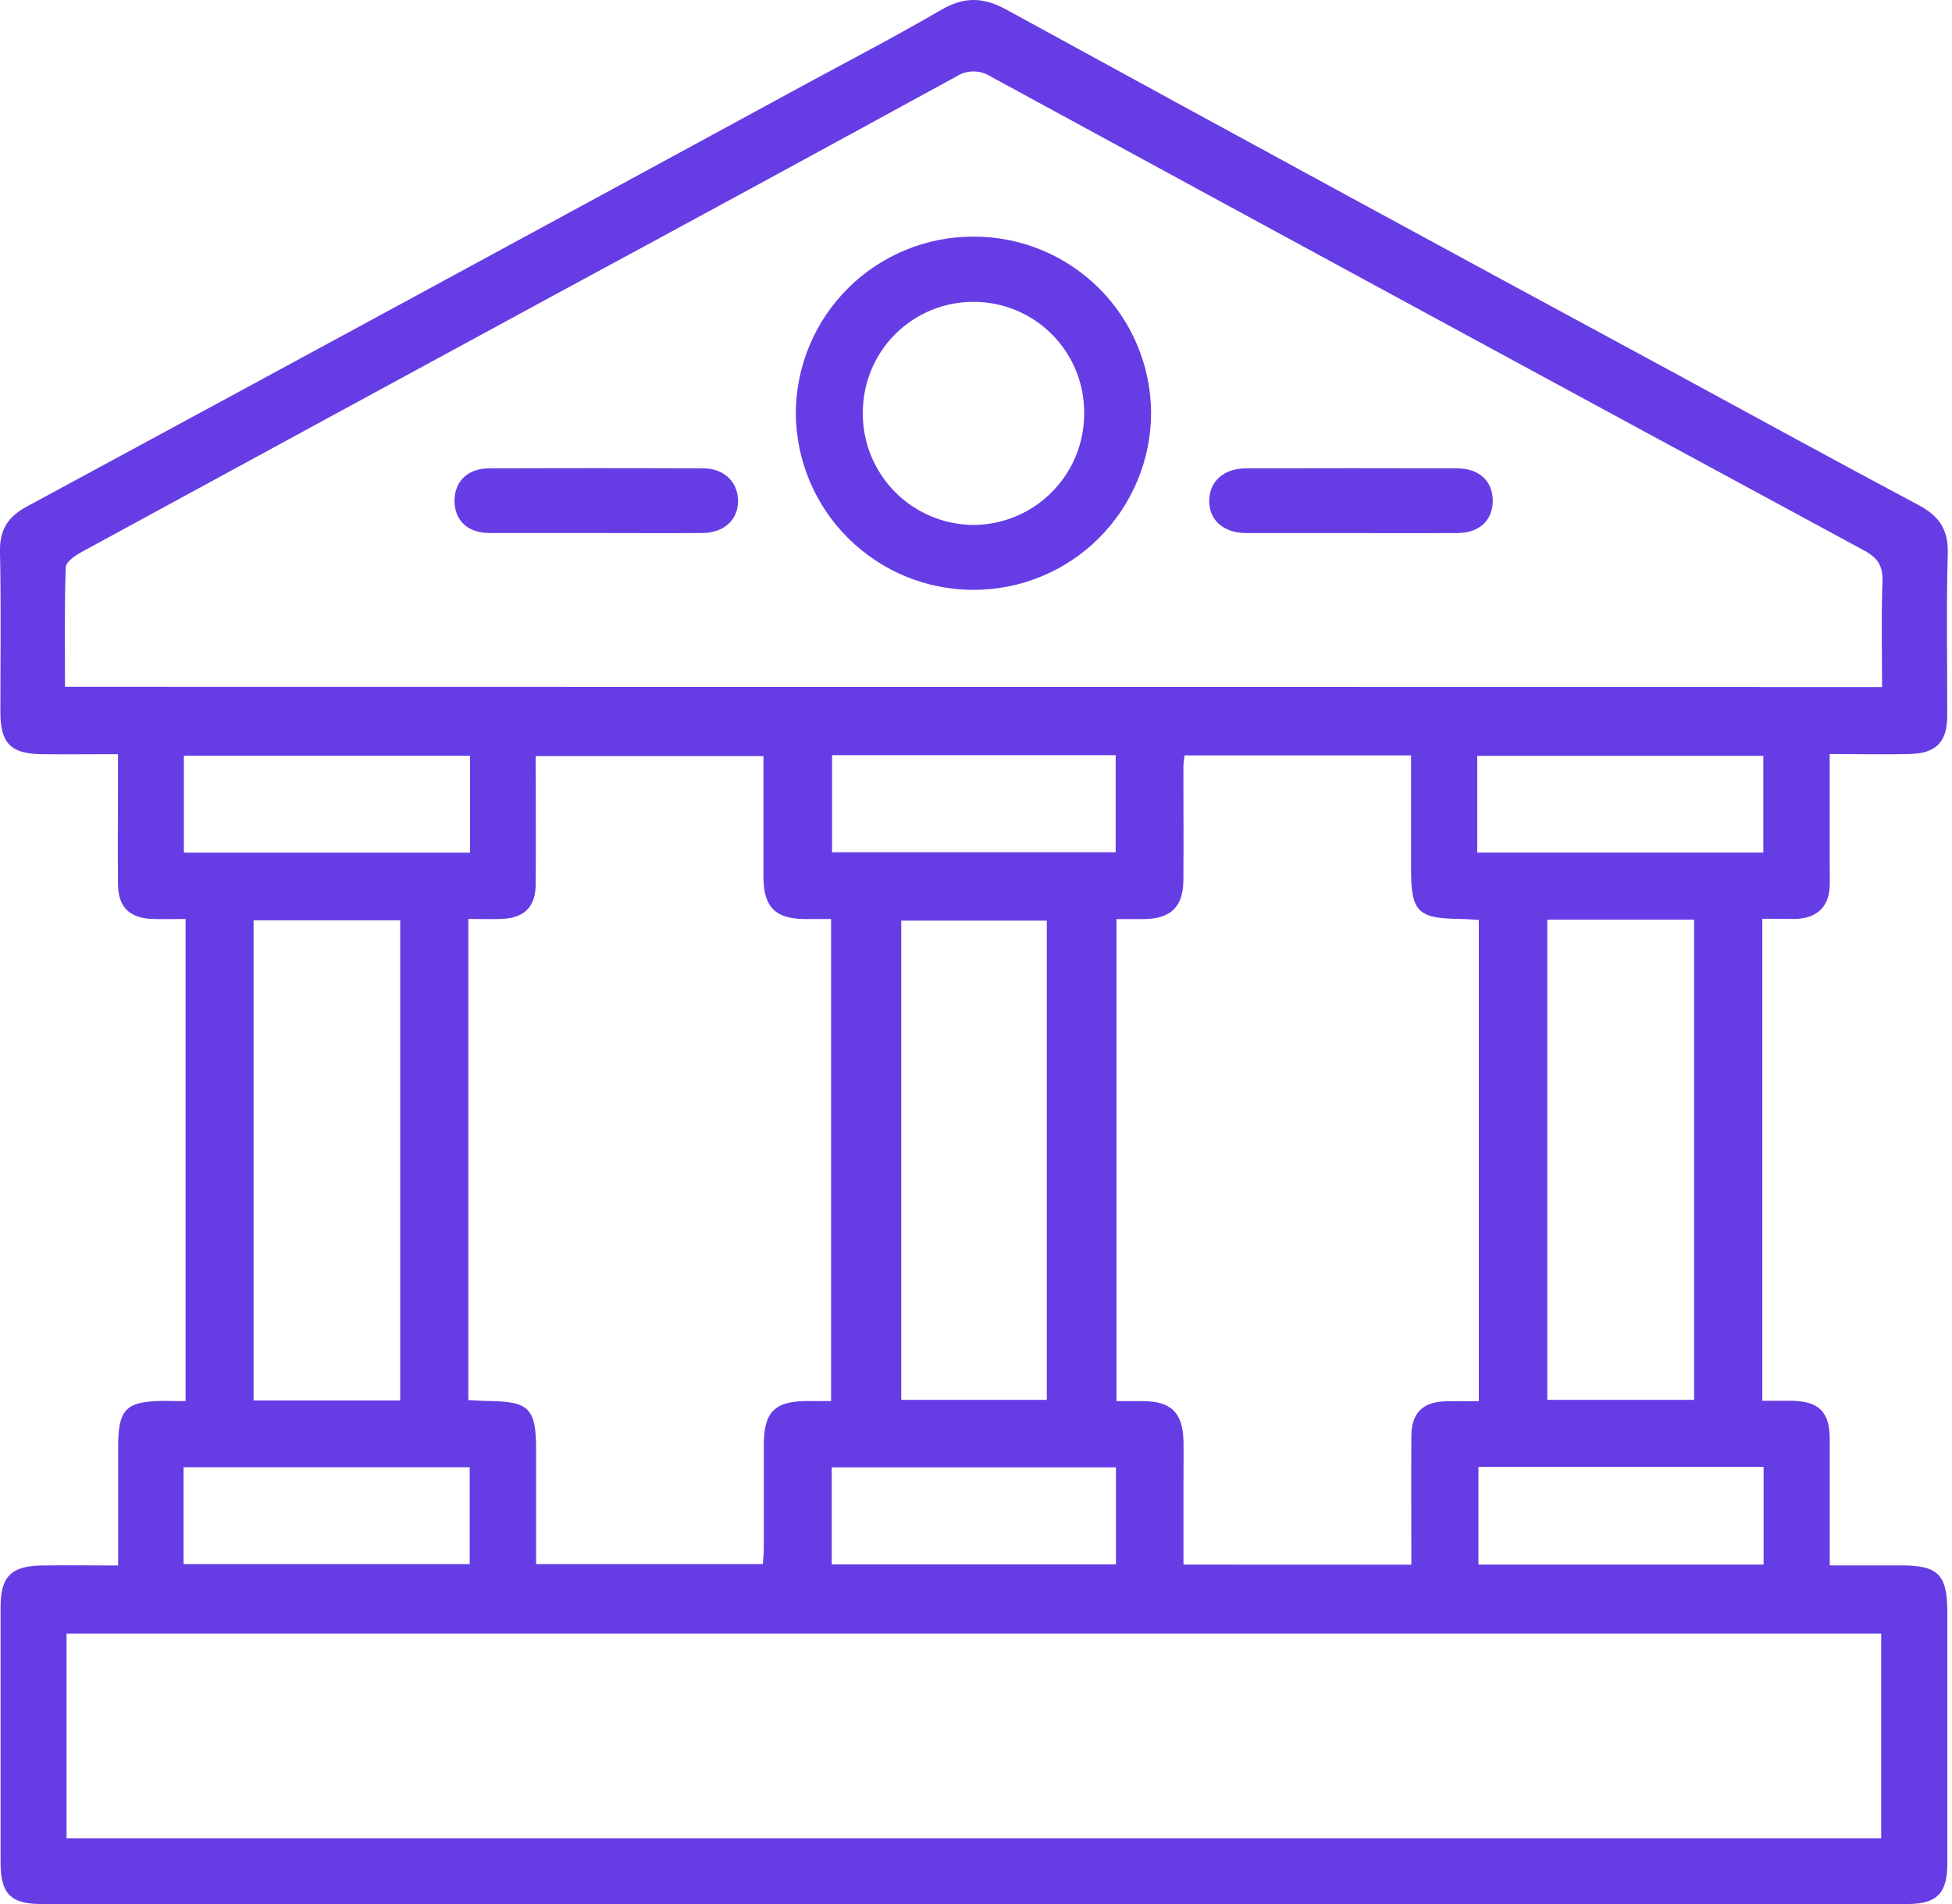 <svg width="41" height="40" viewBox="0 0 41 40" fill="none" xmlns="http://www.w3.org/2000/svg">
<path d="M3.898 29.434V19.306C3.652 19.306 3.428 19.313 3.205 19.306C2.715 19.288 2.478 19.053 2.478 18.562C2.472 17.81 2.478 17.057 2.478 16.304V15.844C1.914 15.844 1.391 15.85 0.869 15.844C0.223 15.835 0.009 15.612 0.008 14.961C0.008 13.839 0.024 12.718 0 11.596C-0.01 11.139 0.157 10.862 0.556 10.646C5.992 7.705 11.423 4.759 16.852 1.806C17.823 1.279 18.805 0.768 19.761 0.212C20.244 -0.071 20.645 -0.068 21.14 0.203C25.813 2.761 30.493 5.307 35.179 7.84C36.885 8.767 38.587 9.7 40.3 10.612C40.723 10.837 40.923 11.118 40.911 11.617C40.879 12.753 40.903 13.89 40.9 15.027C40.9 15.59 40.67 15.829 40.102 15.841C39.565 15.854 39.027 15.841 38.431 15.841V18.113C38.431 18.284 38.437 18.455 38.431 18.625C38.411 19.041 38.179 19.273 37.764 19.302C37.636 19.31 37.508 19.302 37.381 19.302H37.016V29.428C37.215 29.428 37.421 29.428 37.628 29.428C38.201 29.435 38.429 29.657 38.432 30.224C38.432 31.09 38.432 31.955 38.432 32.886C38.945 32.886 39.435 32.886 39.927 32.886C40.715 32.886 40.901 33.08 40.902 33.871C40.902 35.632 40.902 37.393 40.902 39.154C40.902 39.778 40.68 40 40.06 40H0.872C0.224 40 0.012 39.785 0.012 39.13C0.012 37.34 0.012 35.55 0.012 33.761C0.012 33.122 0.231 32.897 0.882 32.888C1.402 32.88 1.921 32.888 2.481 32.888V30.416C2.481 29.59 2.64 29.433 3.48 29.43C3.6 29.433 3.731 29.434 3.898 29.434ZM39.531 14.434C39.531 13.669 39.513 12.947 39.539 12.226C39.552 11.898 39.449 11.724 39.157 11.566C33.038 8.256 26.924 4.938 20.816 1.611C20.707 1.539 20.579 1.501 20.448 1.501C20.317 1.501 20.189 1.539 20.079 1.611C17.246 3.161 14.409 4.703 11.569 6.238C8.284 8.022 4.999 9.807 1.715 11.596C1.58 11.668 1.384 11.803 1.381 11.919C1.352 12.75 1.365 13.581 1.365 14.429L39.531 14.434ZM39.513 34.319H1.398V38.62H39.513V34.319ZM17.456 29.437V19.307C17.249 19.307 17.071 19.307 16.89 19.307C16.287 19.298 16.047 19.06 16.036 18.452C16.036 18.111 16.036 17.771 16.036 17.43V15.884H11.252C11.252 16.803 11.258 17.683 11.252 18.563C11.252 19.056 11.011 19.29 10.525 19.305C10.303 19.313 10.081 19.305 9.837 19.305V29.412C9.984 29.419 10.108 29.431 10.232 29.432C11.122 29.44 11.26 29.579 11.261 30.476V32.858H16.023C16.031 32.729 16.043 32.631 16.043 32.533C16.043 31.805 16.043 31.084 16.043 30.359C16.043 29.662 16.269 29.437 16.949 29.433C17.1 29.433 17.255 29.434 17.458 29.434L17.456 29.437ZM29.644 32.871C29.644 31.936 29.639 31.058 29.644 30.178C29.644 29.683 29.885 29.45 30.371 29.438C30.594 29.433 30.817 29.438 31.061 29.438V19.327C30.916 19.318 30.792 19.307 30.669 19.305C29.778 19.296 29.638 19.155 29.638 18.26C29.638 17.469 29.638 16.678 29.638 15.87H24.88C24.87 15.969 24.856 16.039 24.856 16.108C24.856 16.903 24.862 17.699 24.856 18.498C24.849 19.052 24.592 19.296 24.044 19.308C23.849 19.308 23.654 19.308 23.45 19.308V29.435C23.657 29.435 23.828 29.435 23.997 29.435C24.602 29.435 24.846 29.678 24.858 30.28C24.863 30.564 24.858 30.849 24.858 31.132V32.869L29.644 32.871ZM8.406 29.422V19.335H5.326V29.422H8.406ZM32.5 19.32V29.409H35.583V19.32H32.5ZM21.987 29.409V19.341H18.93V29.409H21.987ZM9.872 15.876H3.862V17.913H9.872V15.876ZM31.028 17.911H37.037V15.878H31.028V17.911ZM3.856 32.859H9.866V30.824H3.856V32.859ZM31.053 30.817V32.869H37.043V30.817H31.053ZM17.477 15.865V17.904H23.434V15.865H17.477ZM23.44 32.865V30.827H17.47V32.865H23.44Z" fill="#663DE4"/>
<path d="M20.455 4.971C21.438 4.97 22.381 5.359 23.079 6.051C23.776 6.744 24.171 7.684 24.178 8.667C24.178 9.157 24.081 9.643 23.892 10.095C23.704 10.548 23.428 10.959 23.081 11.305C22.733 11.652 22.321 11.926 21.868 12.112C21.414 12.299 20.928 12.394 20.438 12.392C19.456 12.39 18.514 12.001 17.817 11.308C17.119 10.616 16.724 9.676 16.715 8.694C16.715 8.204 16.812 7.718 17 7.265C17.188 6.813 17.464 6.402 17.811 6.056C18.159 5.71 18.571 5.436 19.025 5.25C19.479 5.063 19.964 4.969 20.455 4.971ZM18.122 8.68C18.12 9.296 18.36 9.888 18.792 10.328C19.223 10.767 19.81 11.019 20.426 11.028C20.734 11.03 21.04 10.97 21.325 10.852C21.611 10.735 21.87 10.562 22.088 10.343C22.306 10.125 22.479 9.866 22.597 9.58C22.714 9.295 22.774 8.989 22.772 8.68C22.777 8.065 22.537 7.473 22.105 7.034C21.673 6.595 21.085 6.346 20.469 6.341C20.161 6.338 19.855 6.396 19.569 6.512C19.283 6.628 19.024 6.801 18.805 7.018C18.587 7.236 18.414 7.495 18.297 7.781C18.18 8.066 18.121 8.372 18.123 8.68H18.122Z" fill="#663DE4"/>
<path d="M12.497 11.198C11.76 11.198 11.022 11.198 10.285 11.198C9.818 11.198 9.541 10.927 9.547 10.509C9.552 10.111 9.826 9.842 10.265 9.84C11.768 9.833 13.272 9.833 14.776 9.84C15.206 9.84 15.495 10.124 15.503 10.511C15.509 10.915 15.212 11.194 14.754 11.198C14.001 11.203 13.249 11.198 12.497 11.198Z" fill="#663DE4"/>
<path d="M28.353 11.199C27.626 11.199 26.906 11.199 26.182 11.199C25.693 11.199 25.387 10.921 25.399 10.504C25.409 10.104 25.71 9.84 26.174 9.839C27.649 9.835 29.124 9.835 30.599 9.839C31.069 9.839 31.351 10.104 31.354 10.516C31.355 10.929 31.077 11.196 30.609 11.199C29.858 11.203 29.105 11.199 28.353 11.199Z" fill="#663DE4"/>
</svg>
